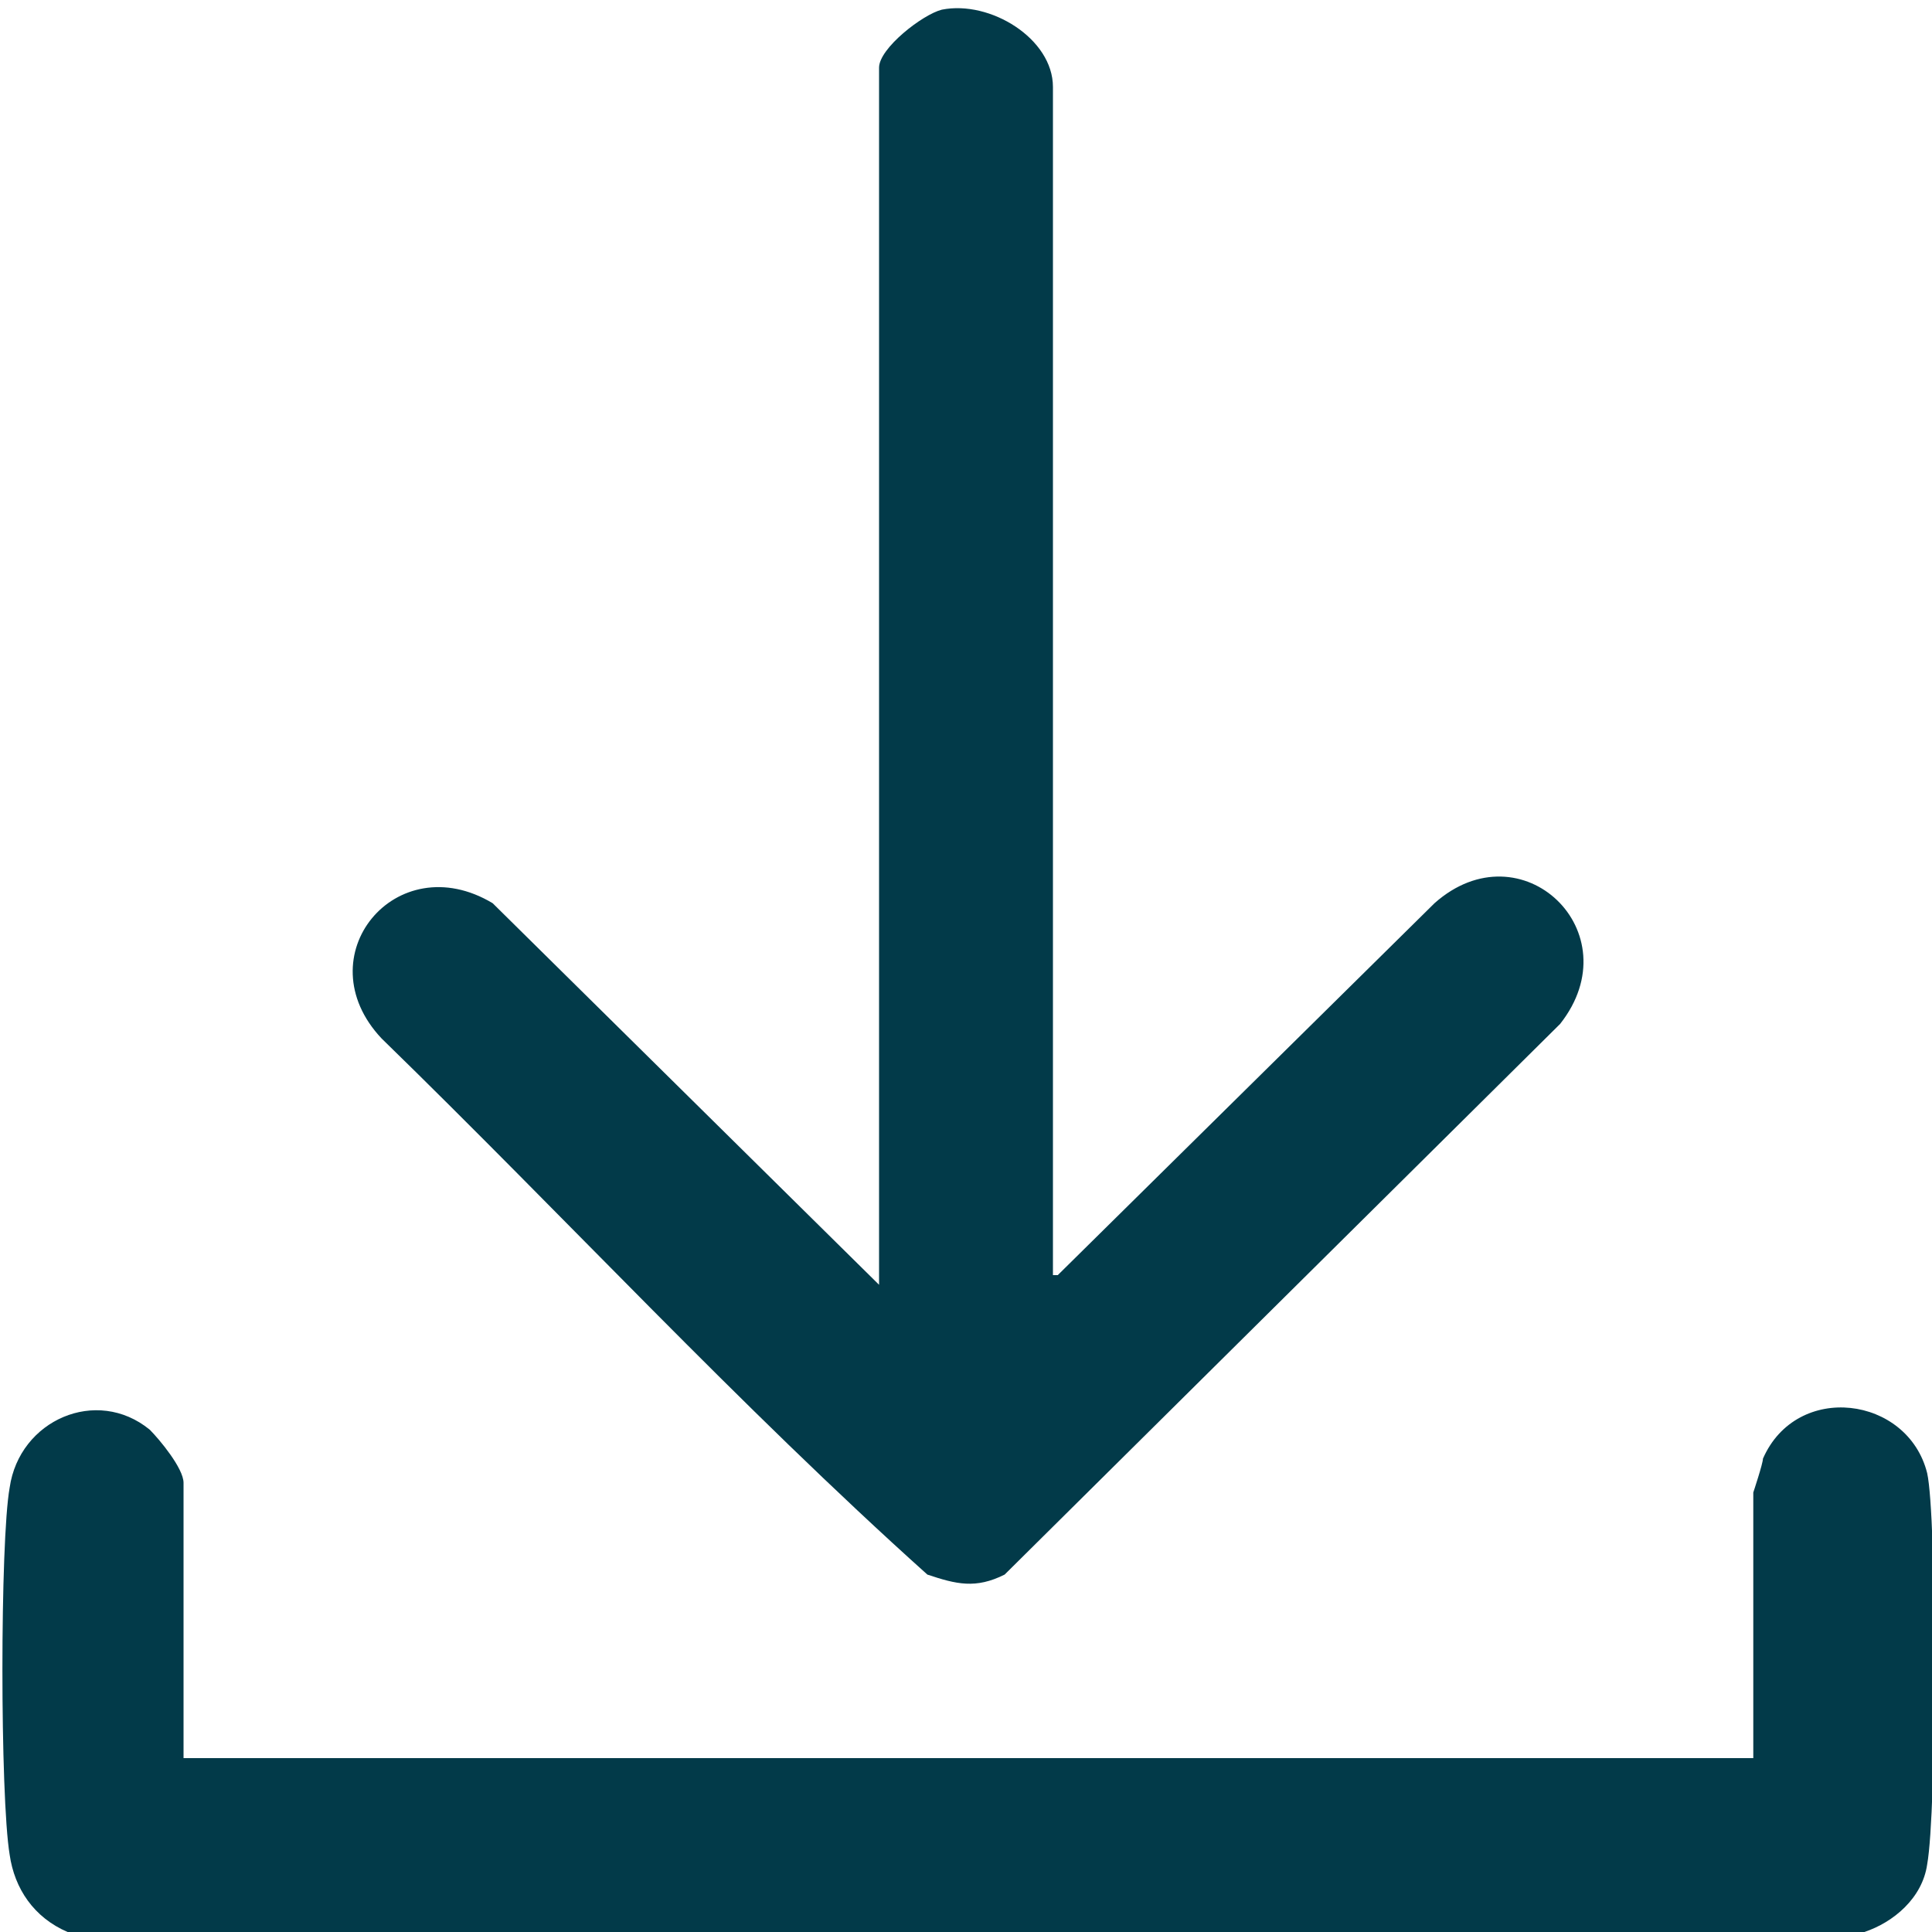 <svg xmlns="http://www.w3.org/2000/svg" fill="#023a49" viewBox="0 0 40 40"><path d="m21.9 26.4 7.8-7.7c1.8-1.6 4.1.6 2.6 2.5L20.8 32.6c-.6.3-1 .2-1.6 0-3.9-3.5-7.5-7.4-11.3-11.1-1.6-1.7.3-4 2.3-2.8l8 7.9V1.4c0-.4.9-1.1 1.3-1.2 1-.2 2.3.6 2.3 1.6v24.6Z"/><path d="M3.8 36.4h32.5v-5.5s.2-.6.2-.7c.7-1.6 3-1.3 3.4.3.2.9.2 7 0 8.1-.1.7-.7 1.2-1.3 1.4H1.4c-.7-.3-1.1-.9-1.2-1.6-.2-1.2-.2-6.5 0-7.6.2-1.4 1.8-2.1 2.9-1.2.2.2.7.8.7 1.1v5.9Z"/></svg>
